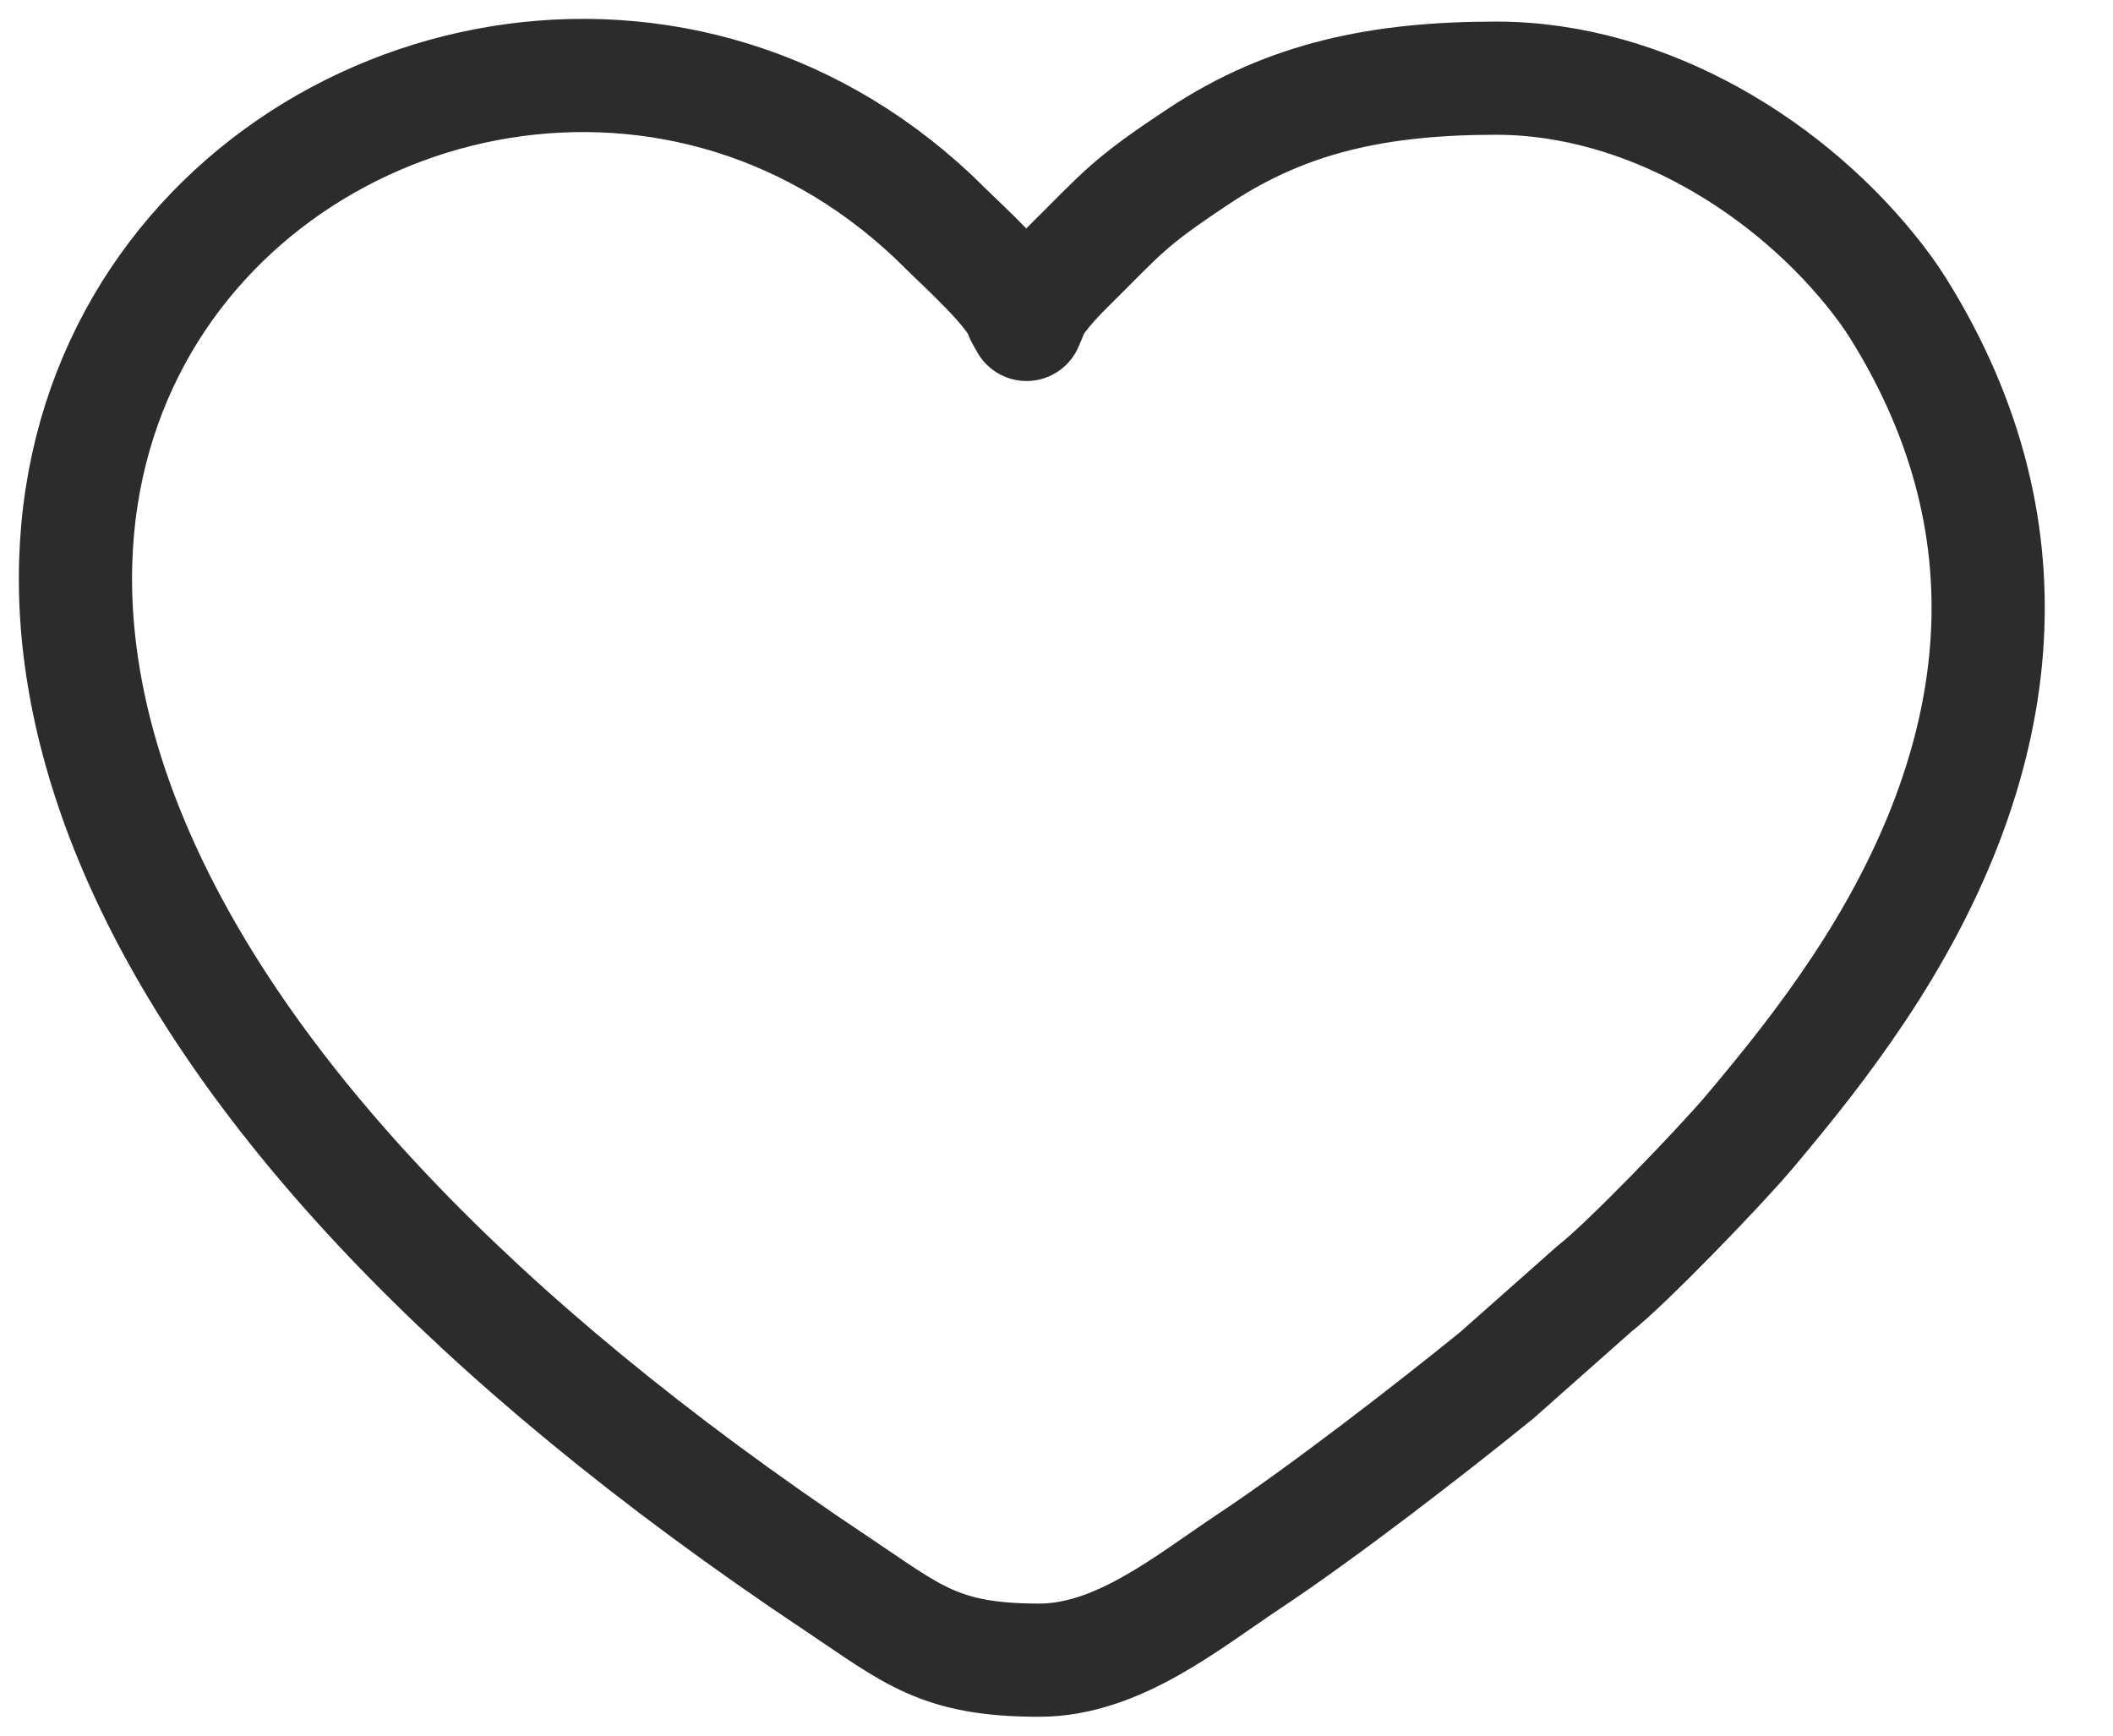<svg width="28" height="23" viewBox="0 0 28 23" fill="none" xmlns="http://www.w3.org/2000/svg">
<path fill-rule="evenodd" clip-rule="evenodd" d="M11.103 20.998C12.094 21.659 12.446 22 13.77 22C14.813 22 15.734 21.233 16.542 20.696C17.541 20.033 18.96 18.934 19.835 18.224L21.132 17.075C21.538 16.761 22.794 15.461 23.186 14.995C23.708 14.375 24.165 13.803 24.625 13.114C26.494 10.309 27.046 7.25 25.245 4.236C25.12 4.027 25.034 3.898 24.893 3.714C23.758 2.238 21.839 1.036 19.826 1.036C18.295 1.036 17.069 1.288 15.9 2.06C14.926 2.704 14.893 2.803 14.133 3.554C13.986 3.701 13.702 3.998 13.653 4.181L13.603 4.299L13.537 4.181C13.456 3.88 12.75 3.249 12.532 3.031C5.725 -3.799 -8.832 7.71 11.103 20.998H11.103Z" stroke="#2C2C2C" stroke-width="1.5" stroke-miterlimit="22.926" stroke-linecap="round" stroke-linejoin="round"/>
</svg>
